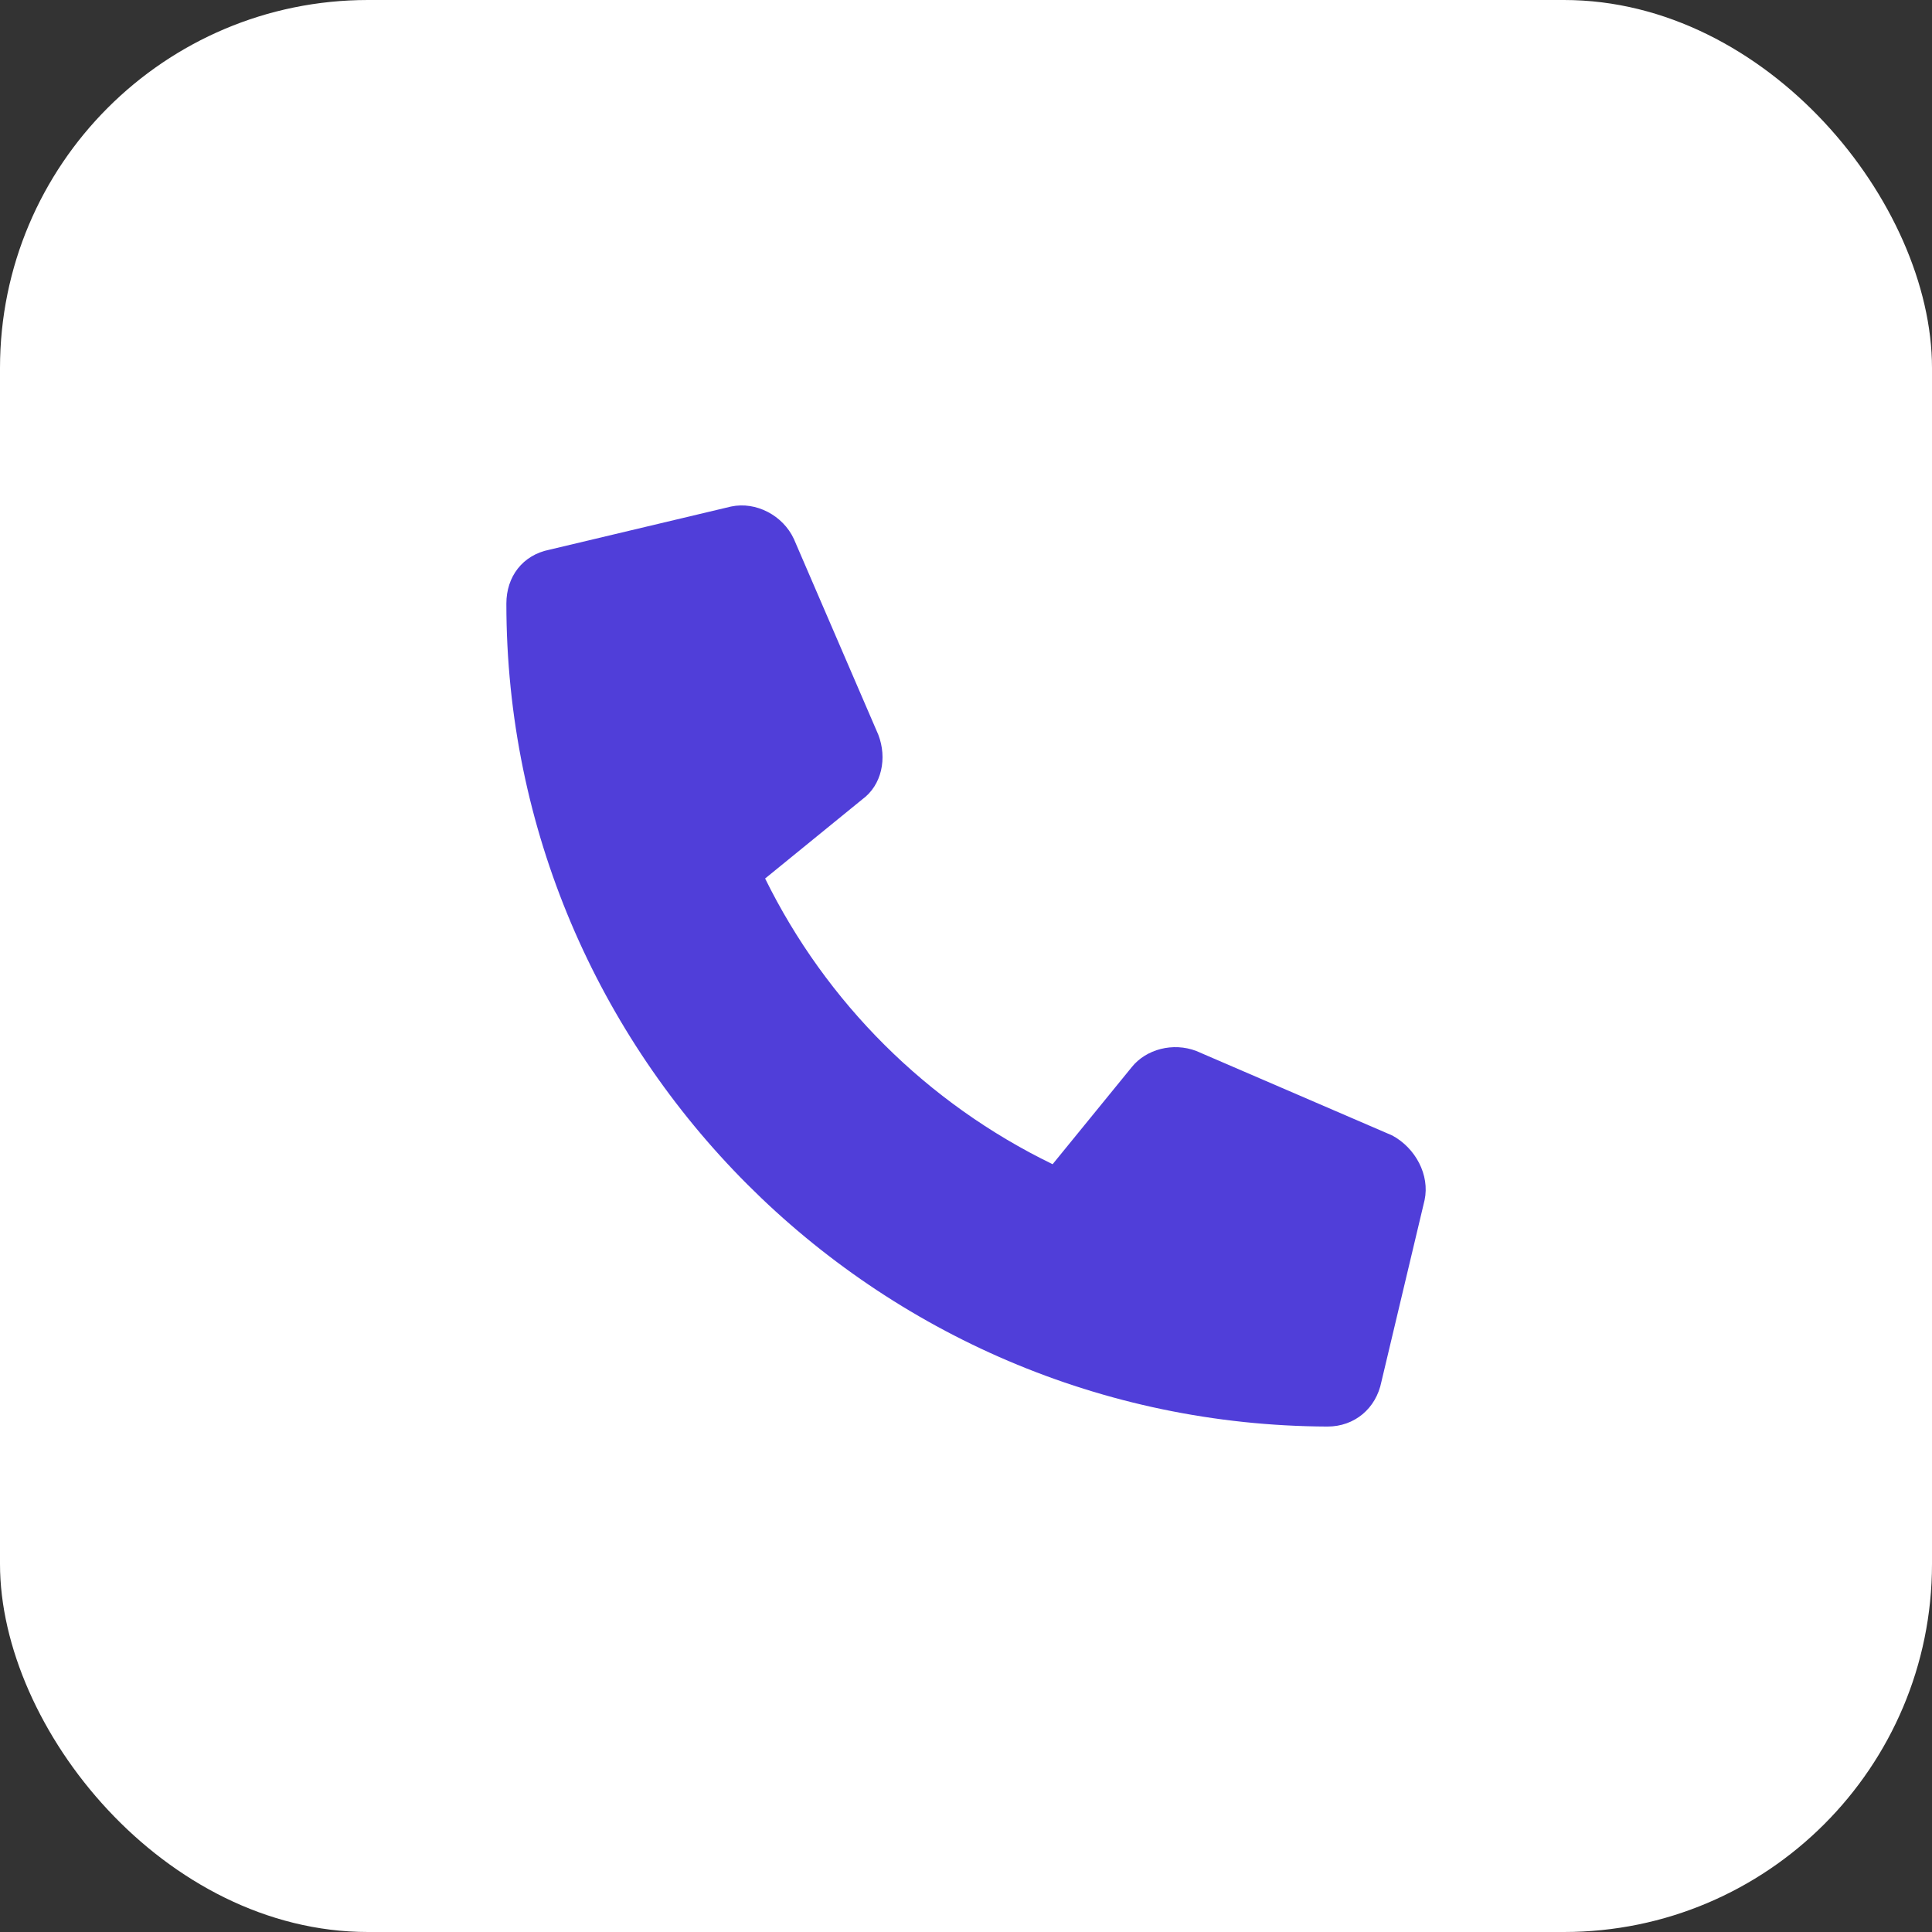 <svg width="42" height="42" viewBox="0 0 42 42" fill="none" xmlns="http://www.w3.org/2000/svg">
<rect x="0" y="0" width="42" height="42" fill="#333333" stroke="none"/>
<rect width="42" height="42" rx="8" fill="white"/>
<path d="M30.969 26.09L30.031 30.036C29.914 30.622 29.445 31.012 28.859 31.012C19.016 30.973 11.008 22.965 11.008 13.122C11.008 12.536 11.359 12.067 11.945 11.95L15.891 11.012C16.438 10.895 17.023 11.208 17.258 11.716L19.094 15.973C19.289 16.481 19.172 17.067 18.742 17.38L16.633 19.098C17.961 21.794 20.148 23.981 22.883 25.309L24.602 23.2C24.914 22.809 25.5 22.653 26.008 22.848L30.266 24.684C30.773 24.958 31.086 25.544 30.969 26.09Z" fill="#503ED9"/>
</svg>
